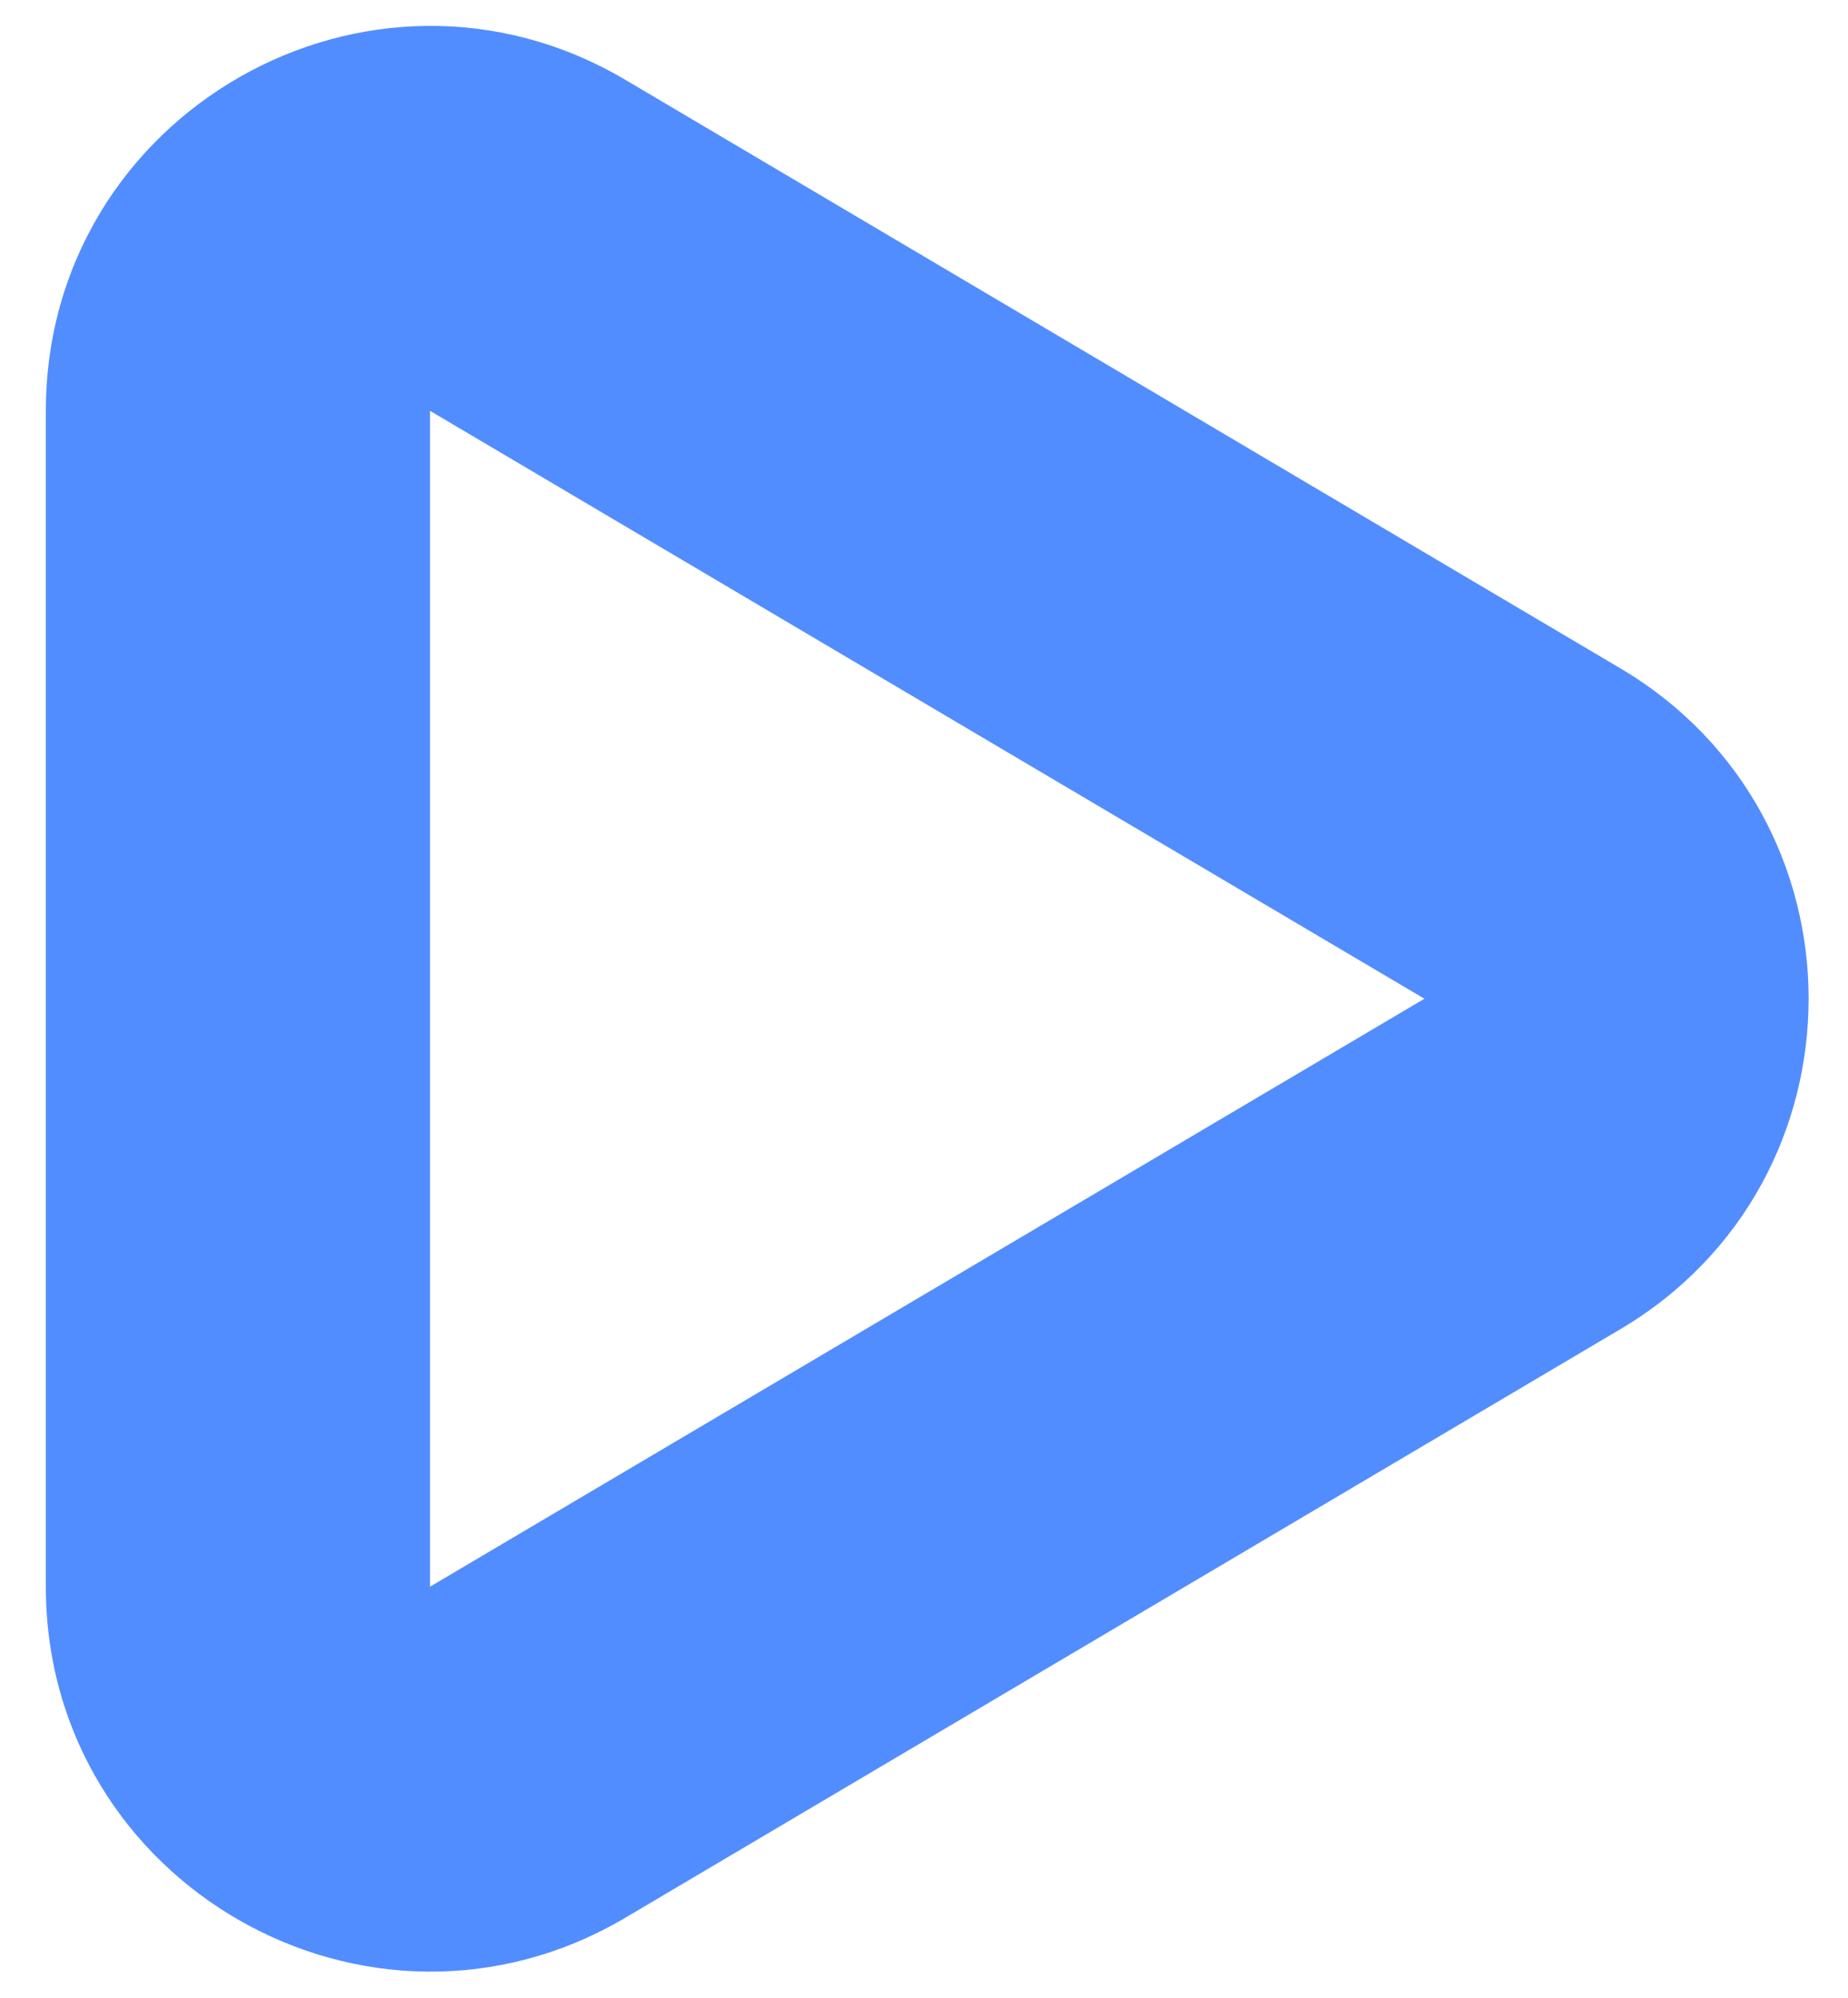<svg width="37" height="40" viewBox="0 0 37 40" fill="none" xmlns="http://www.w3.org/2000/svg">
<path fill-rule="evenodd" clip-rule="evenodd" d="M8.61 8.226V31.769L28.519 19.997L8.61 8.226ZM12.527 1.602C7.394 -1.435 0.918 2.273 0.918 8.226V31.769C0.918 37.722 7.395 41.431 12.529 38.392L32.433 26.619C37.471 23.644 37.471 16.351 32.433 13.376" fill="#528DFF"/>
</svg>
